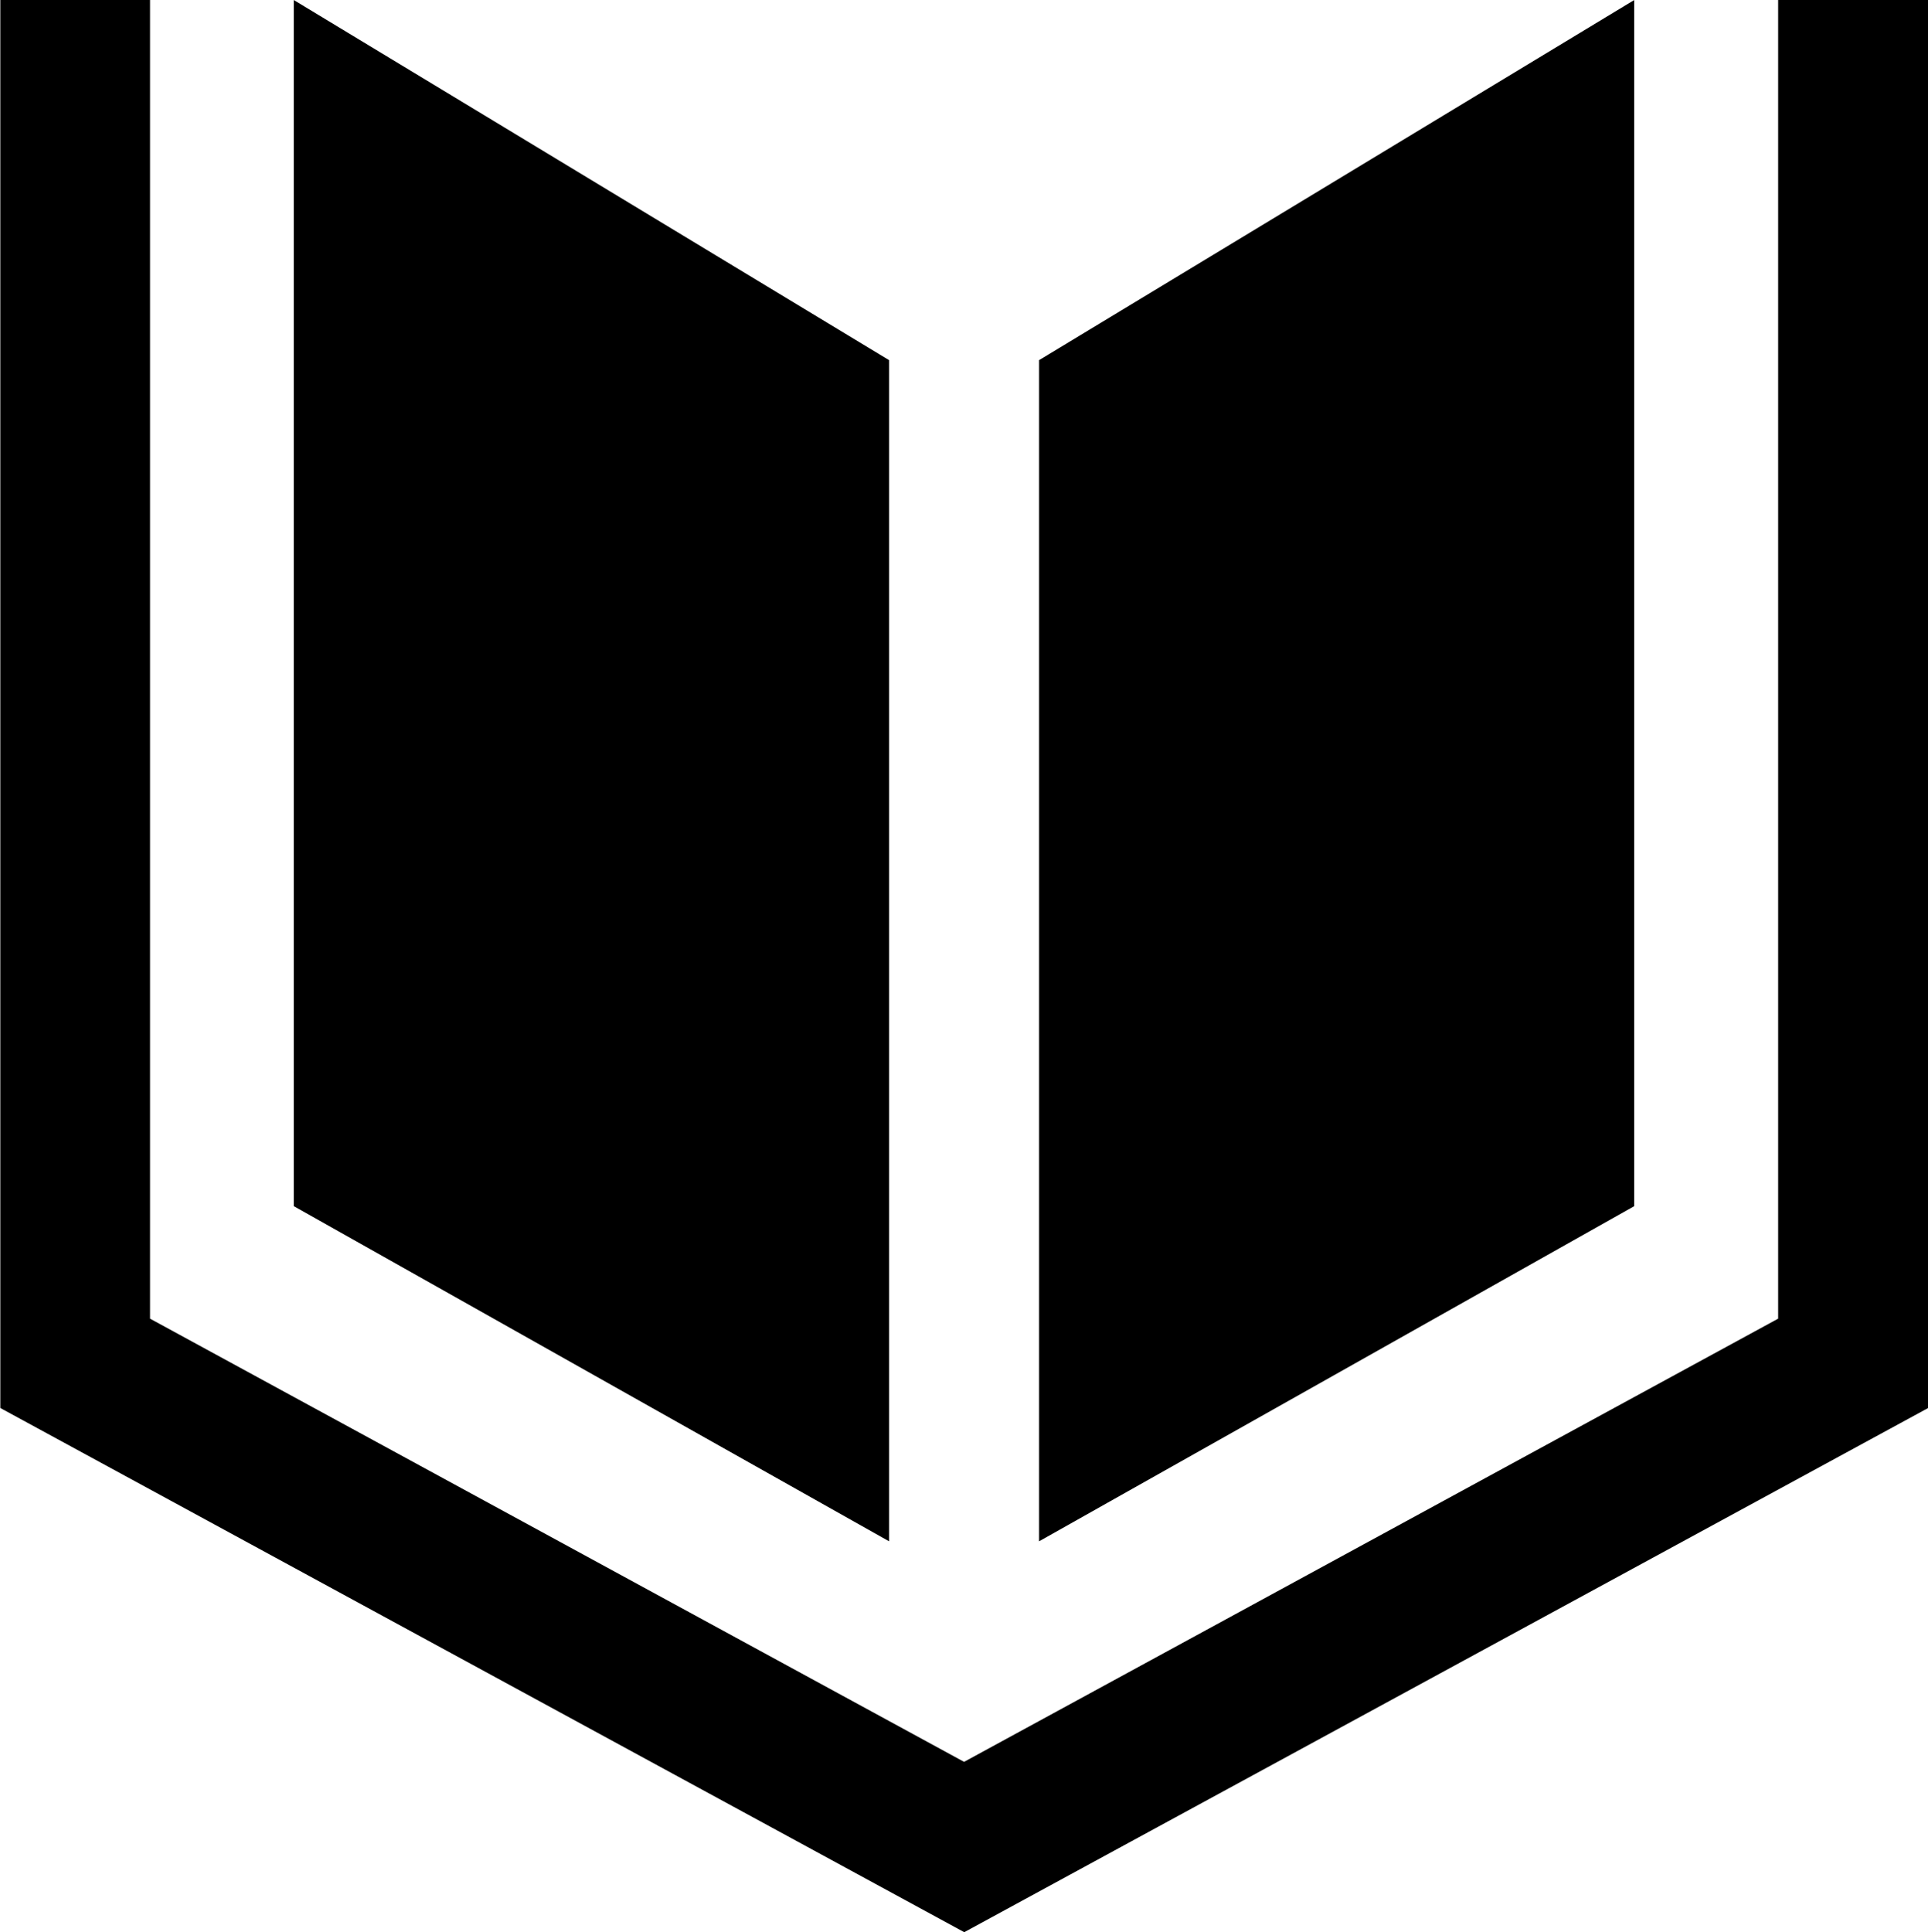 <?xml version="1.0" encoding="UTF-8"?>
<!DOCTYPE svg PUBLIC "-//W3C//DTD SVG 1.1//EN" "http://www.w3.org/Graphics/SVG/1.1/DTD/svg11.dtd">
<!-- Creator: CorelDRAW 2019 (64-Bit) -->
<svg xmlns="http://www.w3.org/2000/svg" xml:space="preserve" width="52.154mm" height="52.264mm" version="1.1" style="shape-rendering:geometricPrecision; text-rendering:geometricPrecision; image-rendering:optimizeQuality; fill-rule:evenodd; clip-rule:evenodd"
viewBox="0 0 119.77 120.02"
 xmlns:xlink="http://www.w3.org/1999/xlink"
 xmlns:xodm="http://www.corel.com/coreldraw/odm/2003">
 <defs>
  <style type="text/css">
   <![CDATA[
    .fil0 {fill:black}
   ]]>
  </style>
 </defs>
 <g id="Слой_x0020_1">
  <path class="fil0" d="M-0 0l9.32 0 0 81.91 50.57 27.53 50.57 -27.53 0 -81.91 9.32 0 0 87.46 -59.88 32.56 -59.88 -32.56 0 -87.46zm101.52 0l-36.97 22.37 0 73.37 36.97 -20.82 0 -74.92zm-83.27 0l36.98 22.37 0 73.37 -36.98 -20.82 0 -74.92z"/>
 </g>
</svg>
